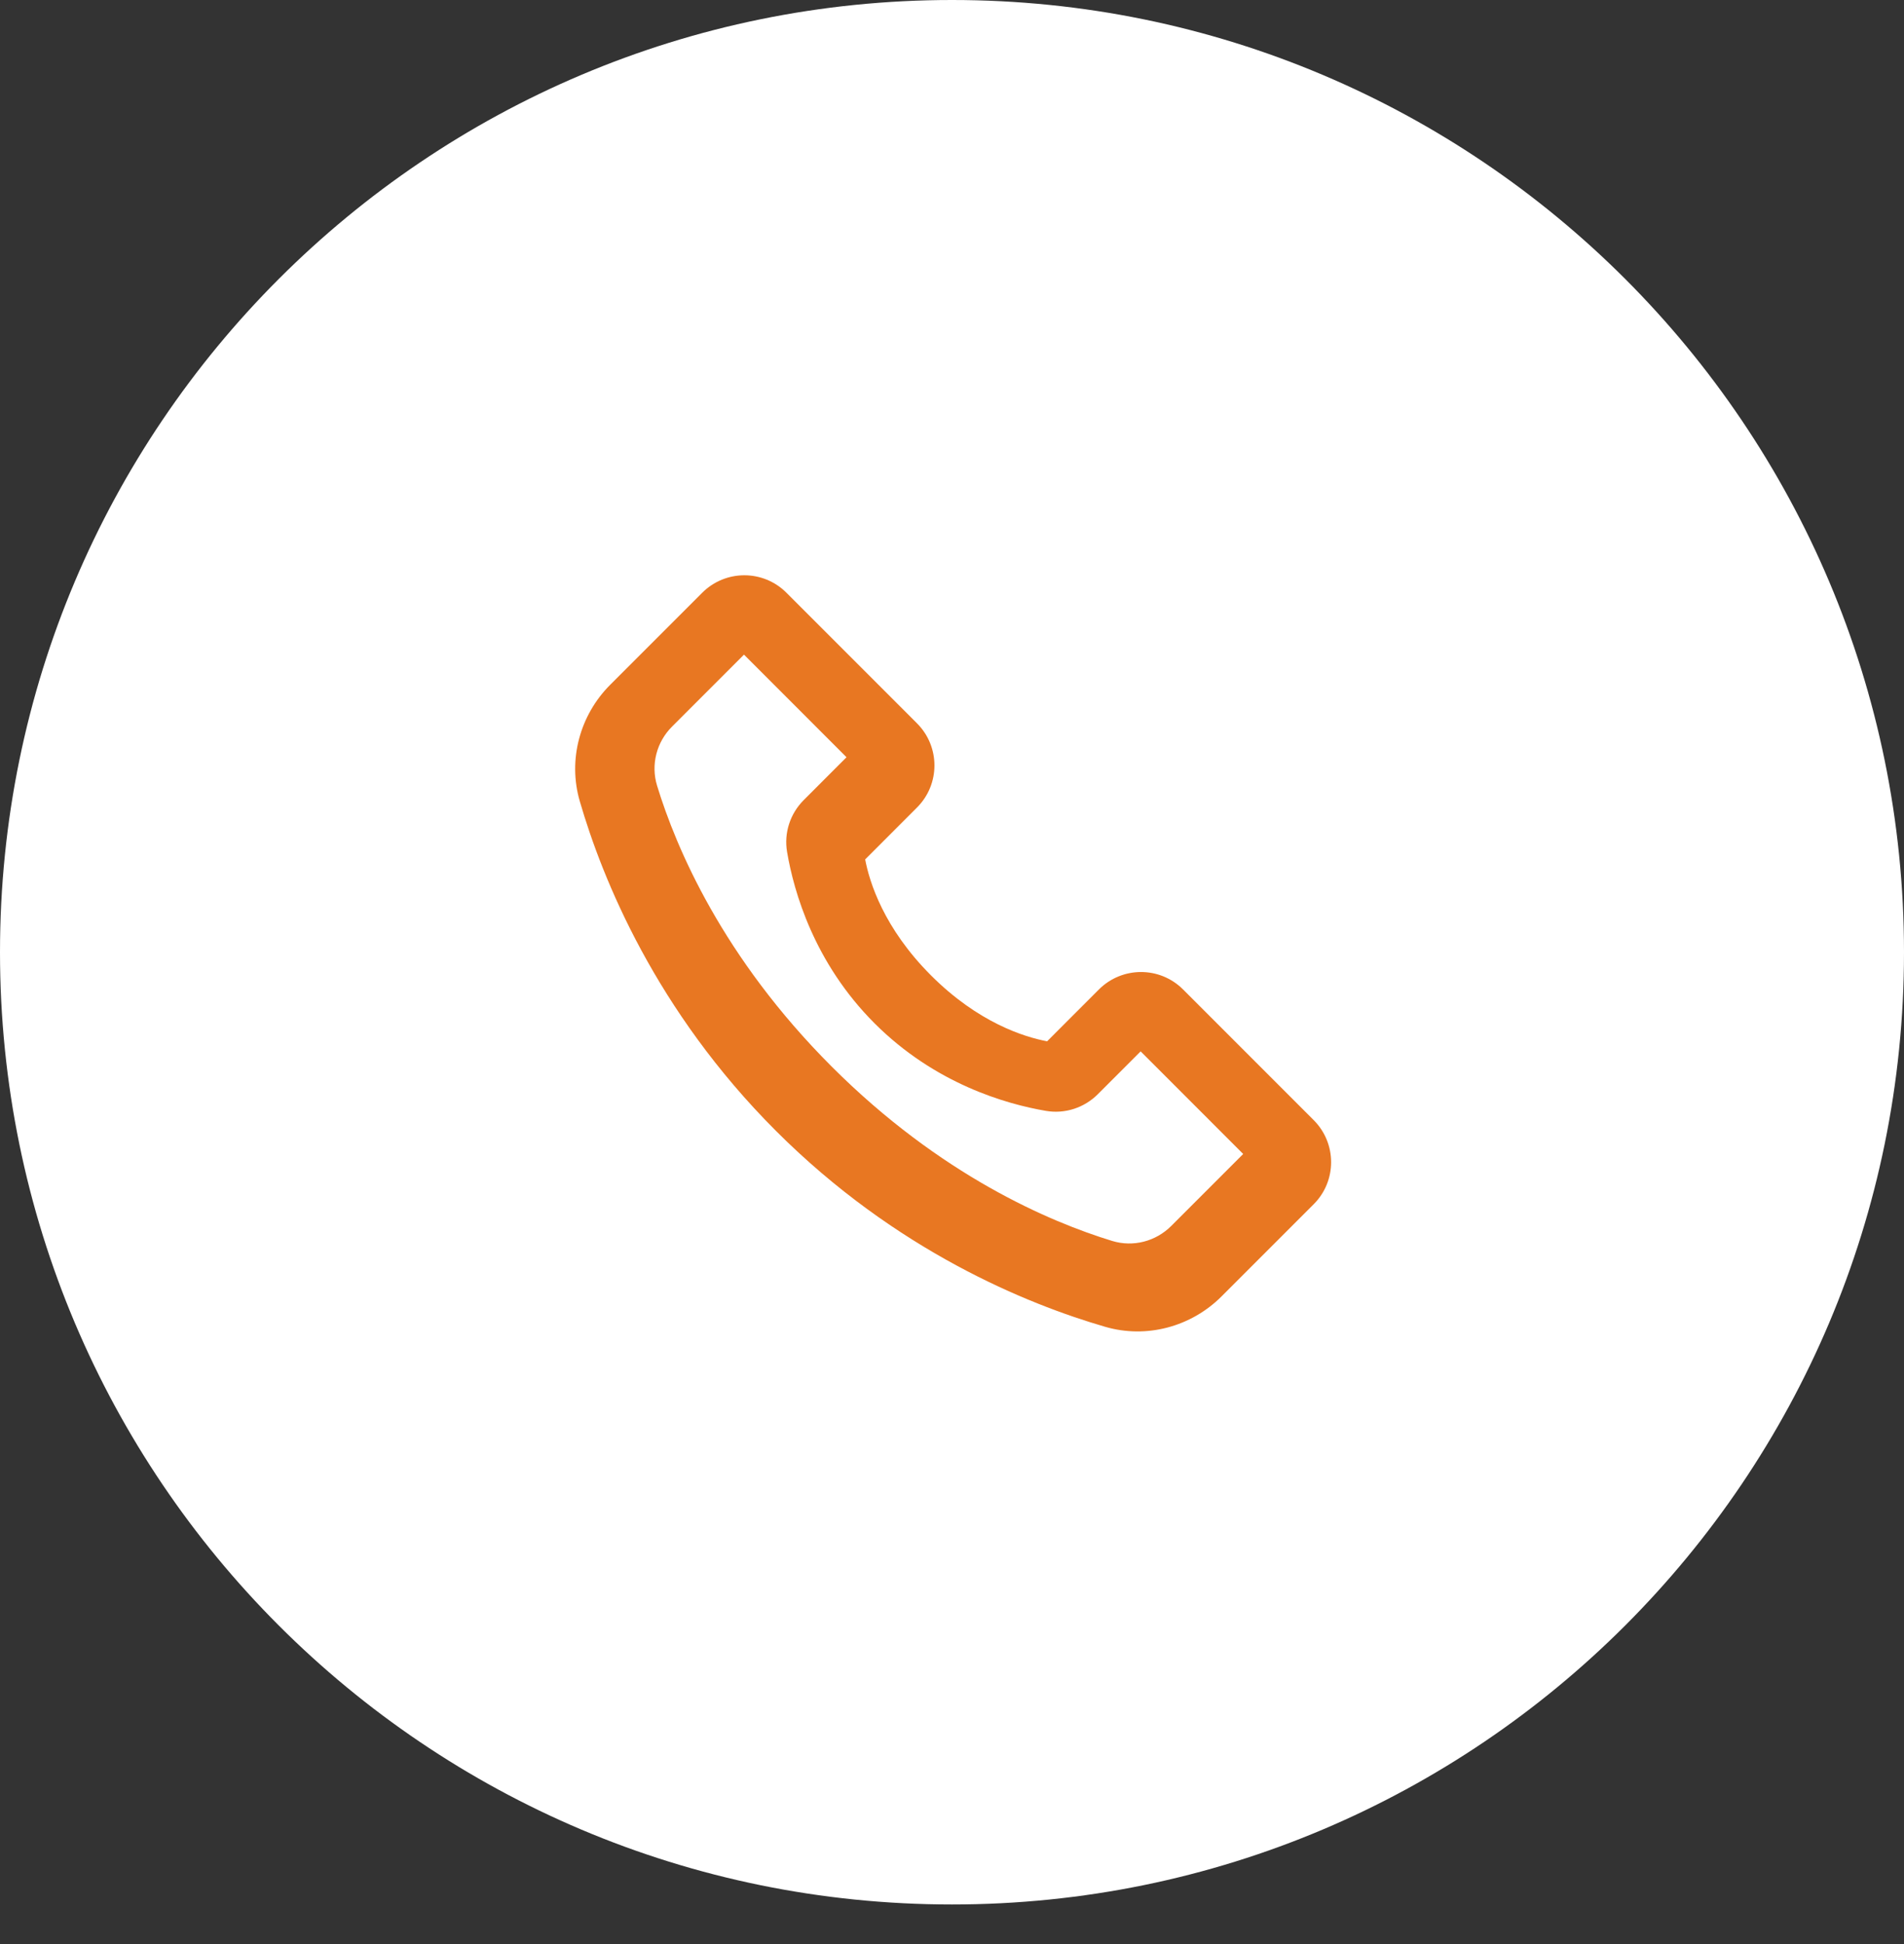 <svg width="48" height="49" viewBox="0 0 48 49" fill="none" xmlns="http://www.w3.org/2000/svg">
<rect x="0" y="0" width="48" height="49" fill="#333333" stroke="none"/>
<path fill-rule="evenodd" clip-rule="evenodd" d="M24 0C37.255 0 48 10.746 48 24C48 37.255 37.255 48.002 24 48.002C10.745 48.002 0 37.255 0 24C0 10.746 10.745 0 24 0Z" fill="white"/>
<path fill-rule="evenodd" clip-rule="evenodd" d="M16.942 18.314C16.552 18.703 16.403 19.275 16.565 19.803C17.046 21.377 18.219 24.134 20.965 26.881C23.711 29.627 26.465 30.797 28.039 31.278C28.567 31.439 29.137 31.29 29.527 30.9L31.341 29.086L28.756 26.5L27.677 27.579C27.333 27.923 26.848 28.081 26.37 28C25.36 27.828 23.572 27.317 22.048 25.793C20.525 24.27 20.014 22.482 19.842 21.472C19.761 20.994 19.919 20.509 20.262 20.166L21.341 19.086L18.756 16.5L16.942 18.314ZM30.796 32.675C30.029 33.442 28.906 33.745 27.865 33.443C25.895 32.871 22.586 31.529 19.56 28.502C16.534 25.476 15.189 22.165 14.616 20.194C14.313 19.152 14.616 18.028 15.383 17.26L17.704 14.939C18.29 14.354 19.24 14.353 19.825 14.939L23.118 18.232C23.704 18.818 23.704 19.768 23.118 20.353L21.811 21.661C21.919 22.233 22.278 23.392 23.472 24.586C24.663 25.777 25.82 26.137 26.398 26.246L27.704 24.939C28.29 24.354 29.24 24.353 29.825 24.939L33.118 28.232C33.704 28.818 33.704 29.768 33.118 30.353L30.796 32.675Z" fill="#E87722"/>
</svg>
